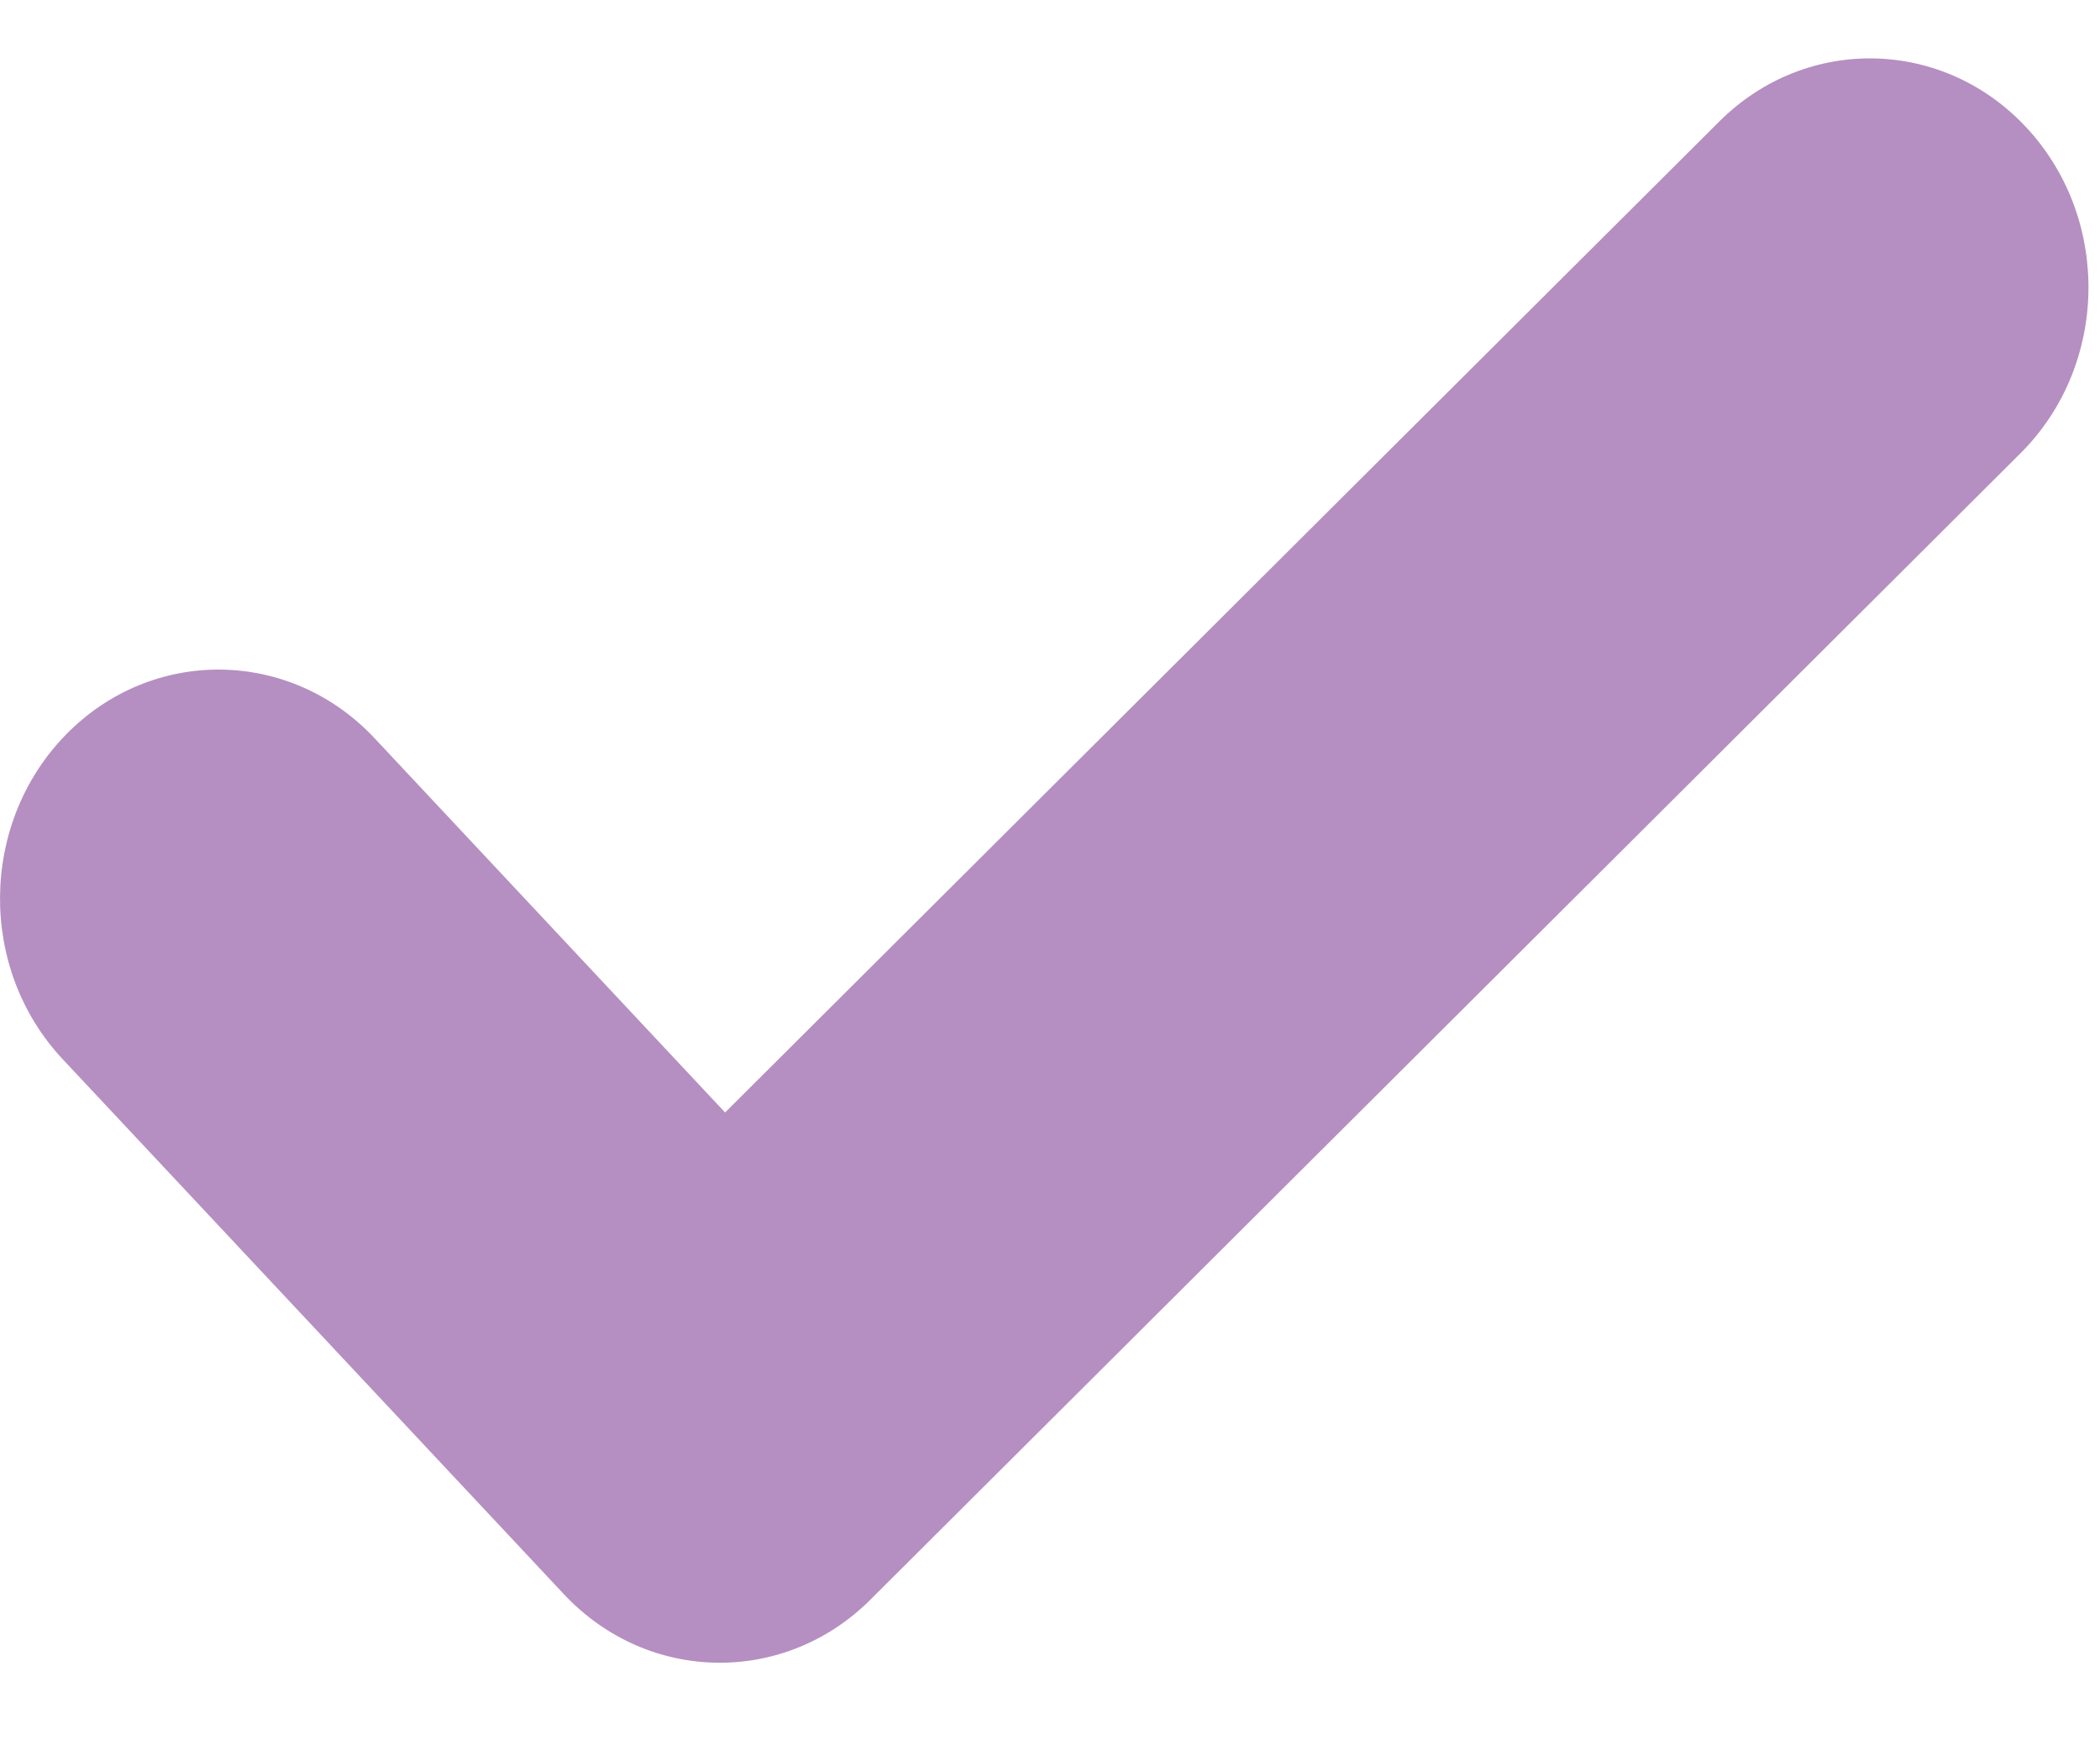 <svg width="18" height="15" viewBox="0 0 18 15" fill="none" xmlns="http://www.w3.org/2000/svg">
<path fill-rule="evenodd" clip-rule="evenodd" d="M3.21 6.326C2.485 5.553 1.299 5.541 0.561 6.3C-0.177 7.06 -0.188 8.302 0.536 9.076L4.833 13.662C5.55 14.427 6.72 14.448 7.461 13.709L17.319 3.884C18.069 3.137 18.098 1.895 17.385 1.11C16.672 0.325 15.486 0.294 14.737 1.041L6.215 9.534L3.21 6.326Z" fill="#B58FC1"/>
</svg>
